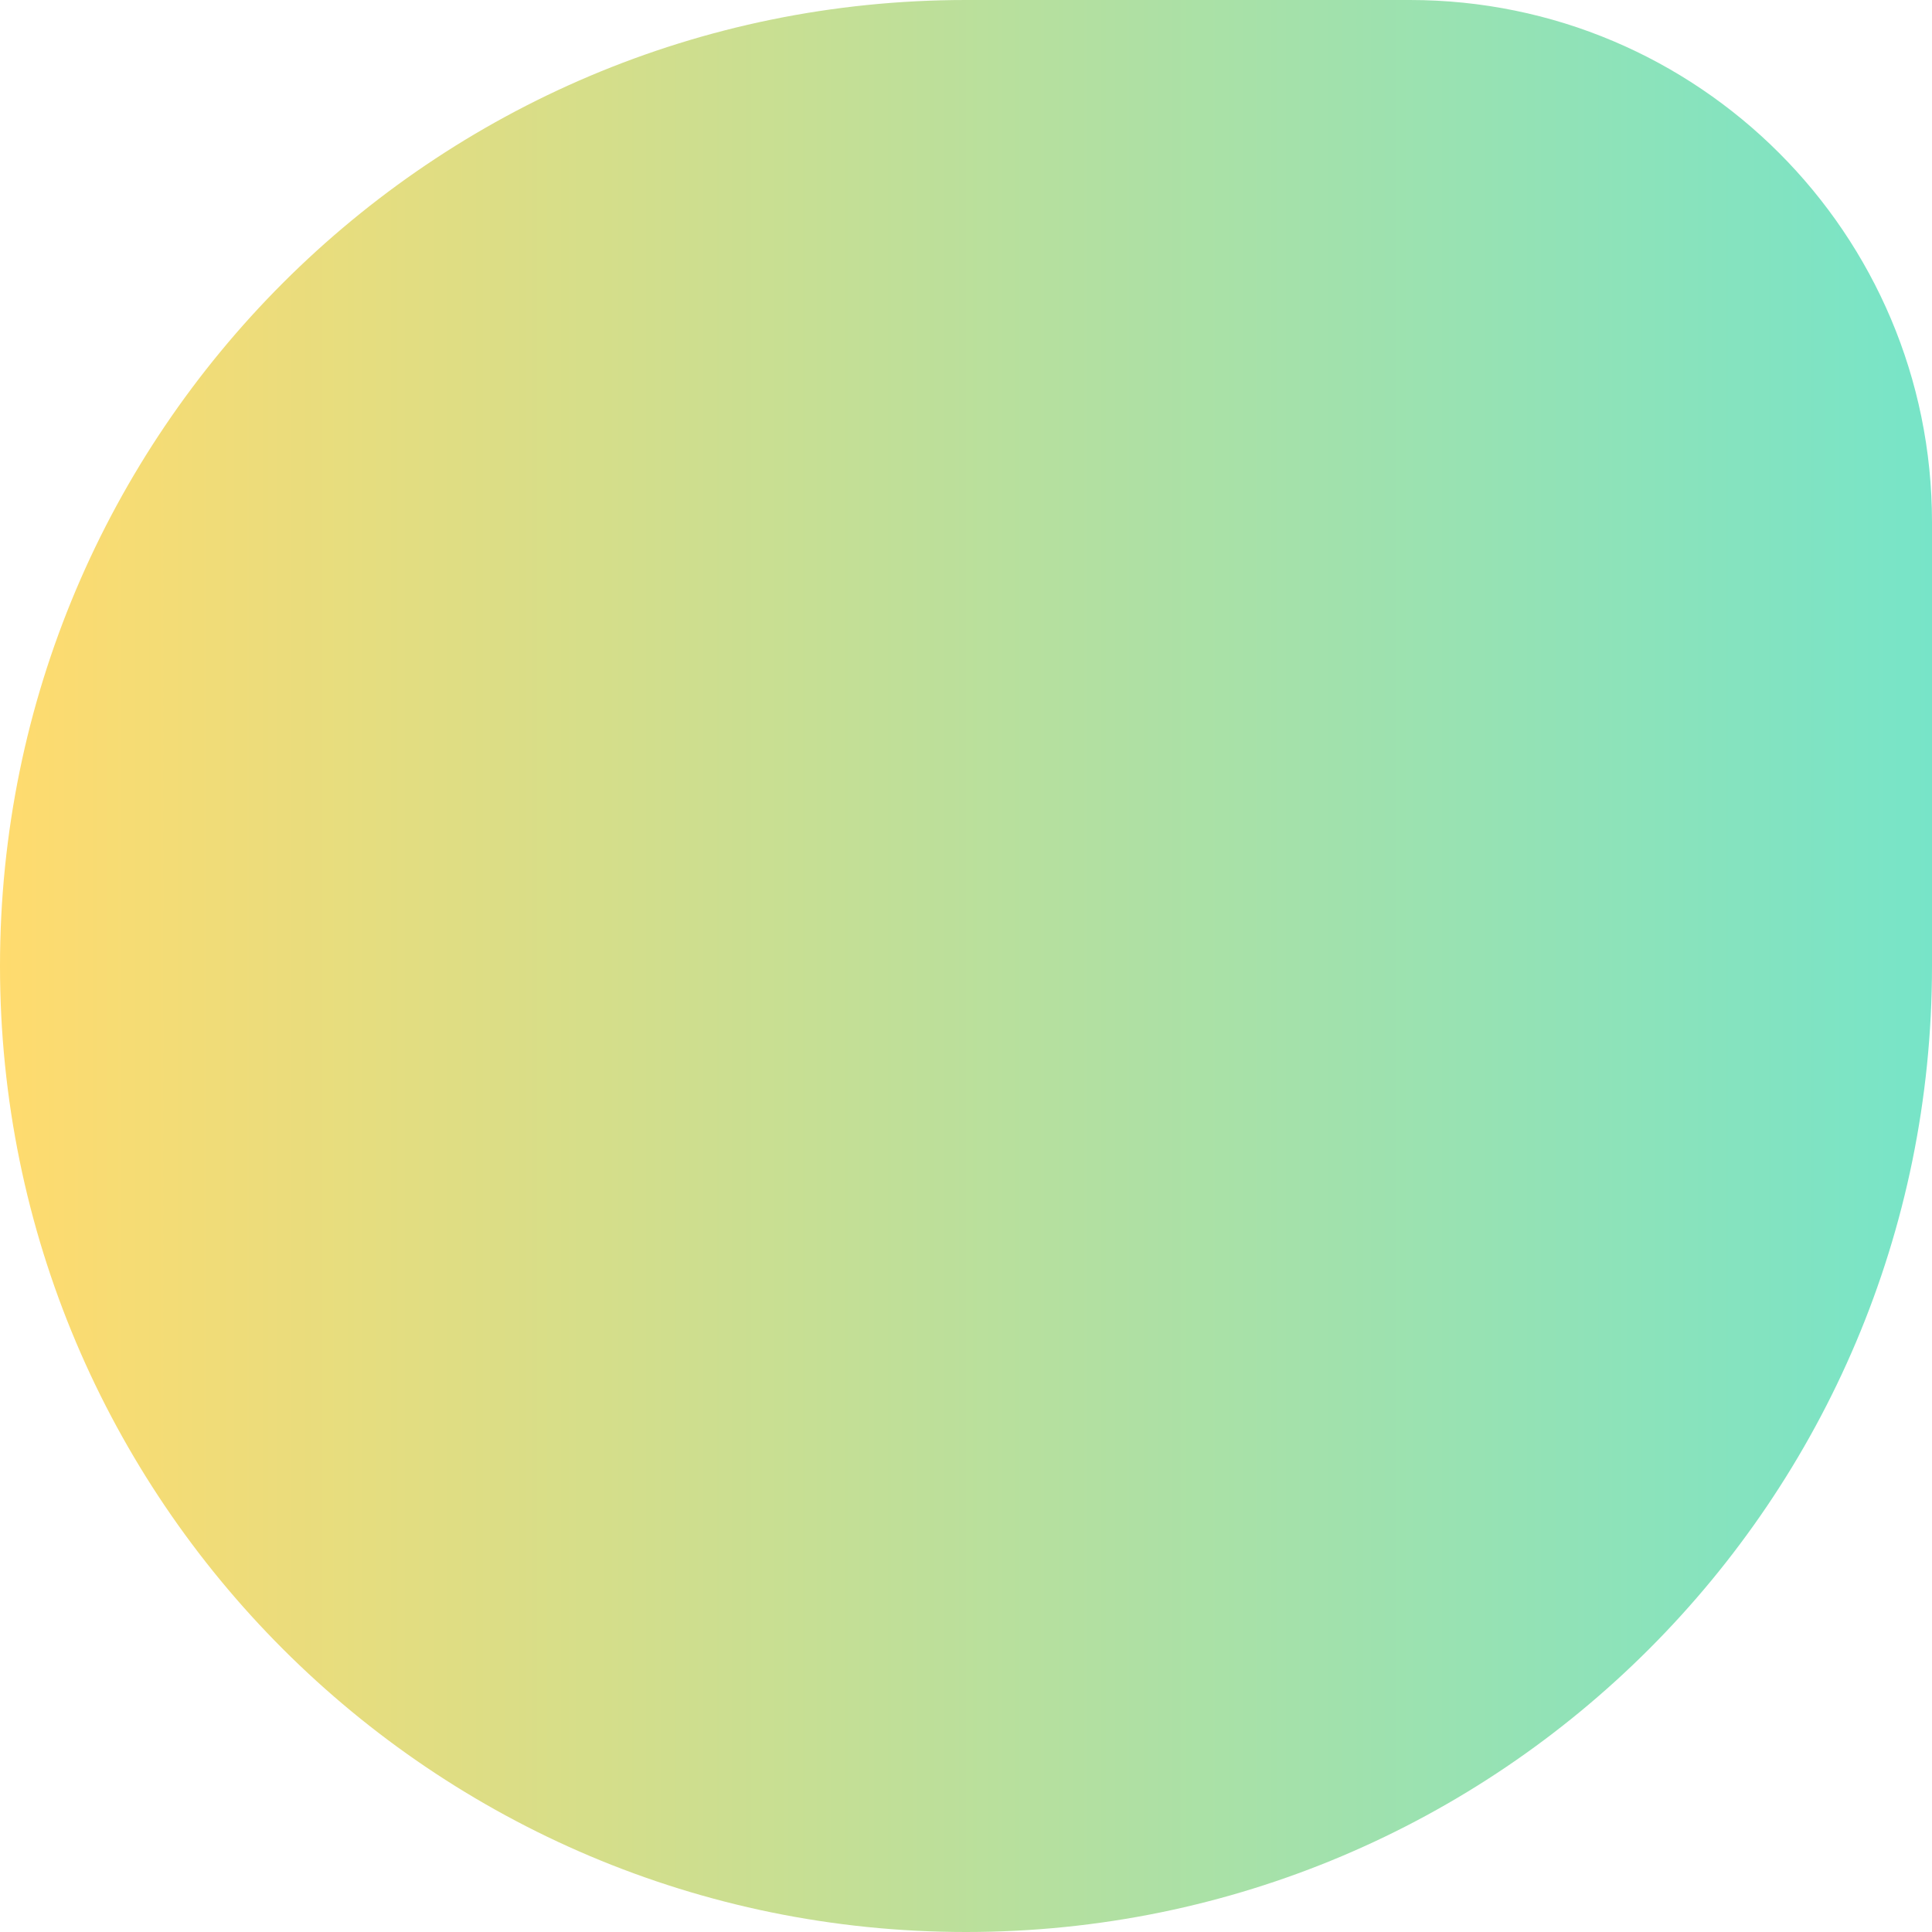 <svg width="185" height="185" viewBox="0 0 185 185" fill="none" xmlns="http://www.w3.org/2000/svg">
    <path d="M0 92.5C0 41.414 41.414 0 92.5 0H135C162.614 0 185 22.386 185 50V92.5C185 143.586 143.586 185 92.5 185V185C41.414 185 0 143.586 0 92.5V92.5Z"
          fill="url(#paint0_linear_13_13)"/>
    <defs>
        <linearGradient id="paint0_linear_13_13" x1="0" y1="92" x2="185" y2="92" gradientUnits="userSpaceOnUse">
            <stop stop-color="#FFDB6E"/>
            <stop offset="1" stop-color="#77E4C8"/>
        </linearGradient>
    </defs>
</svg>
